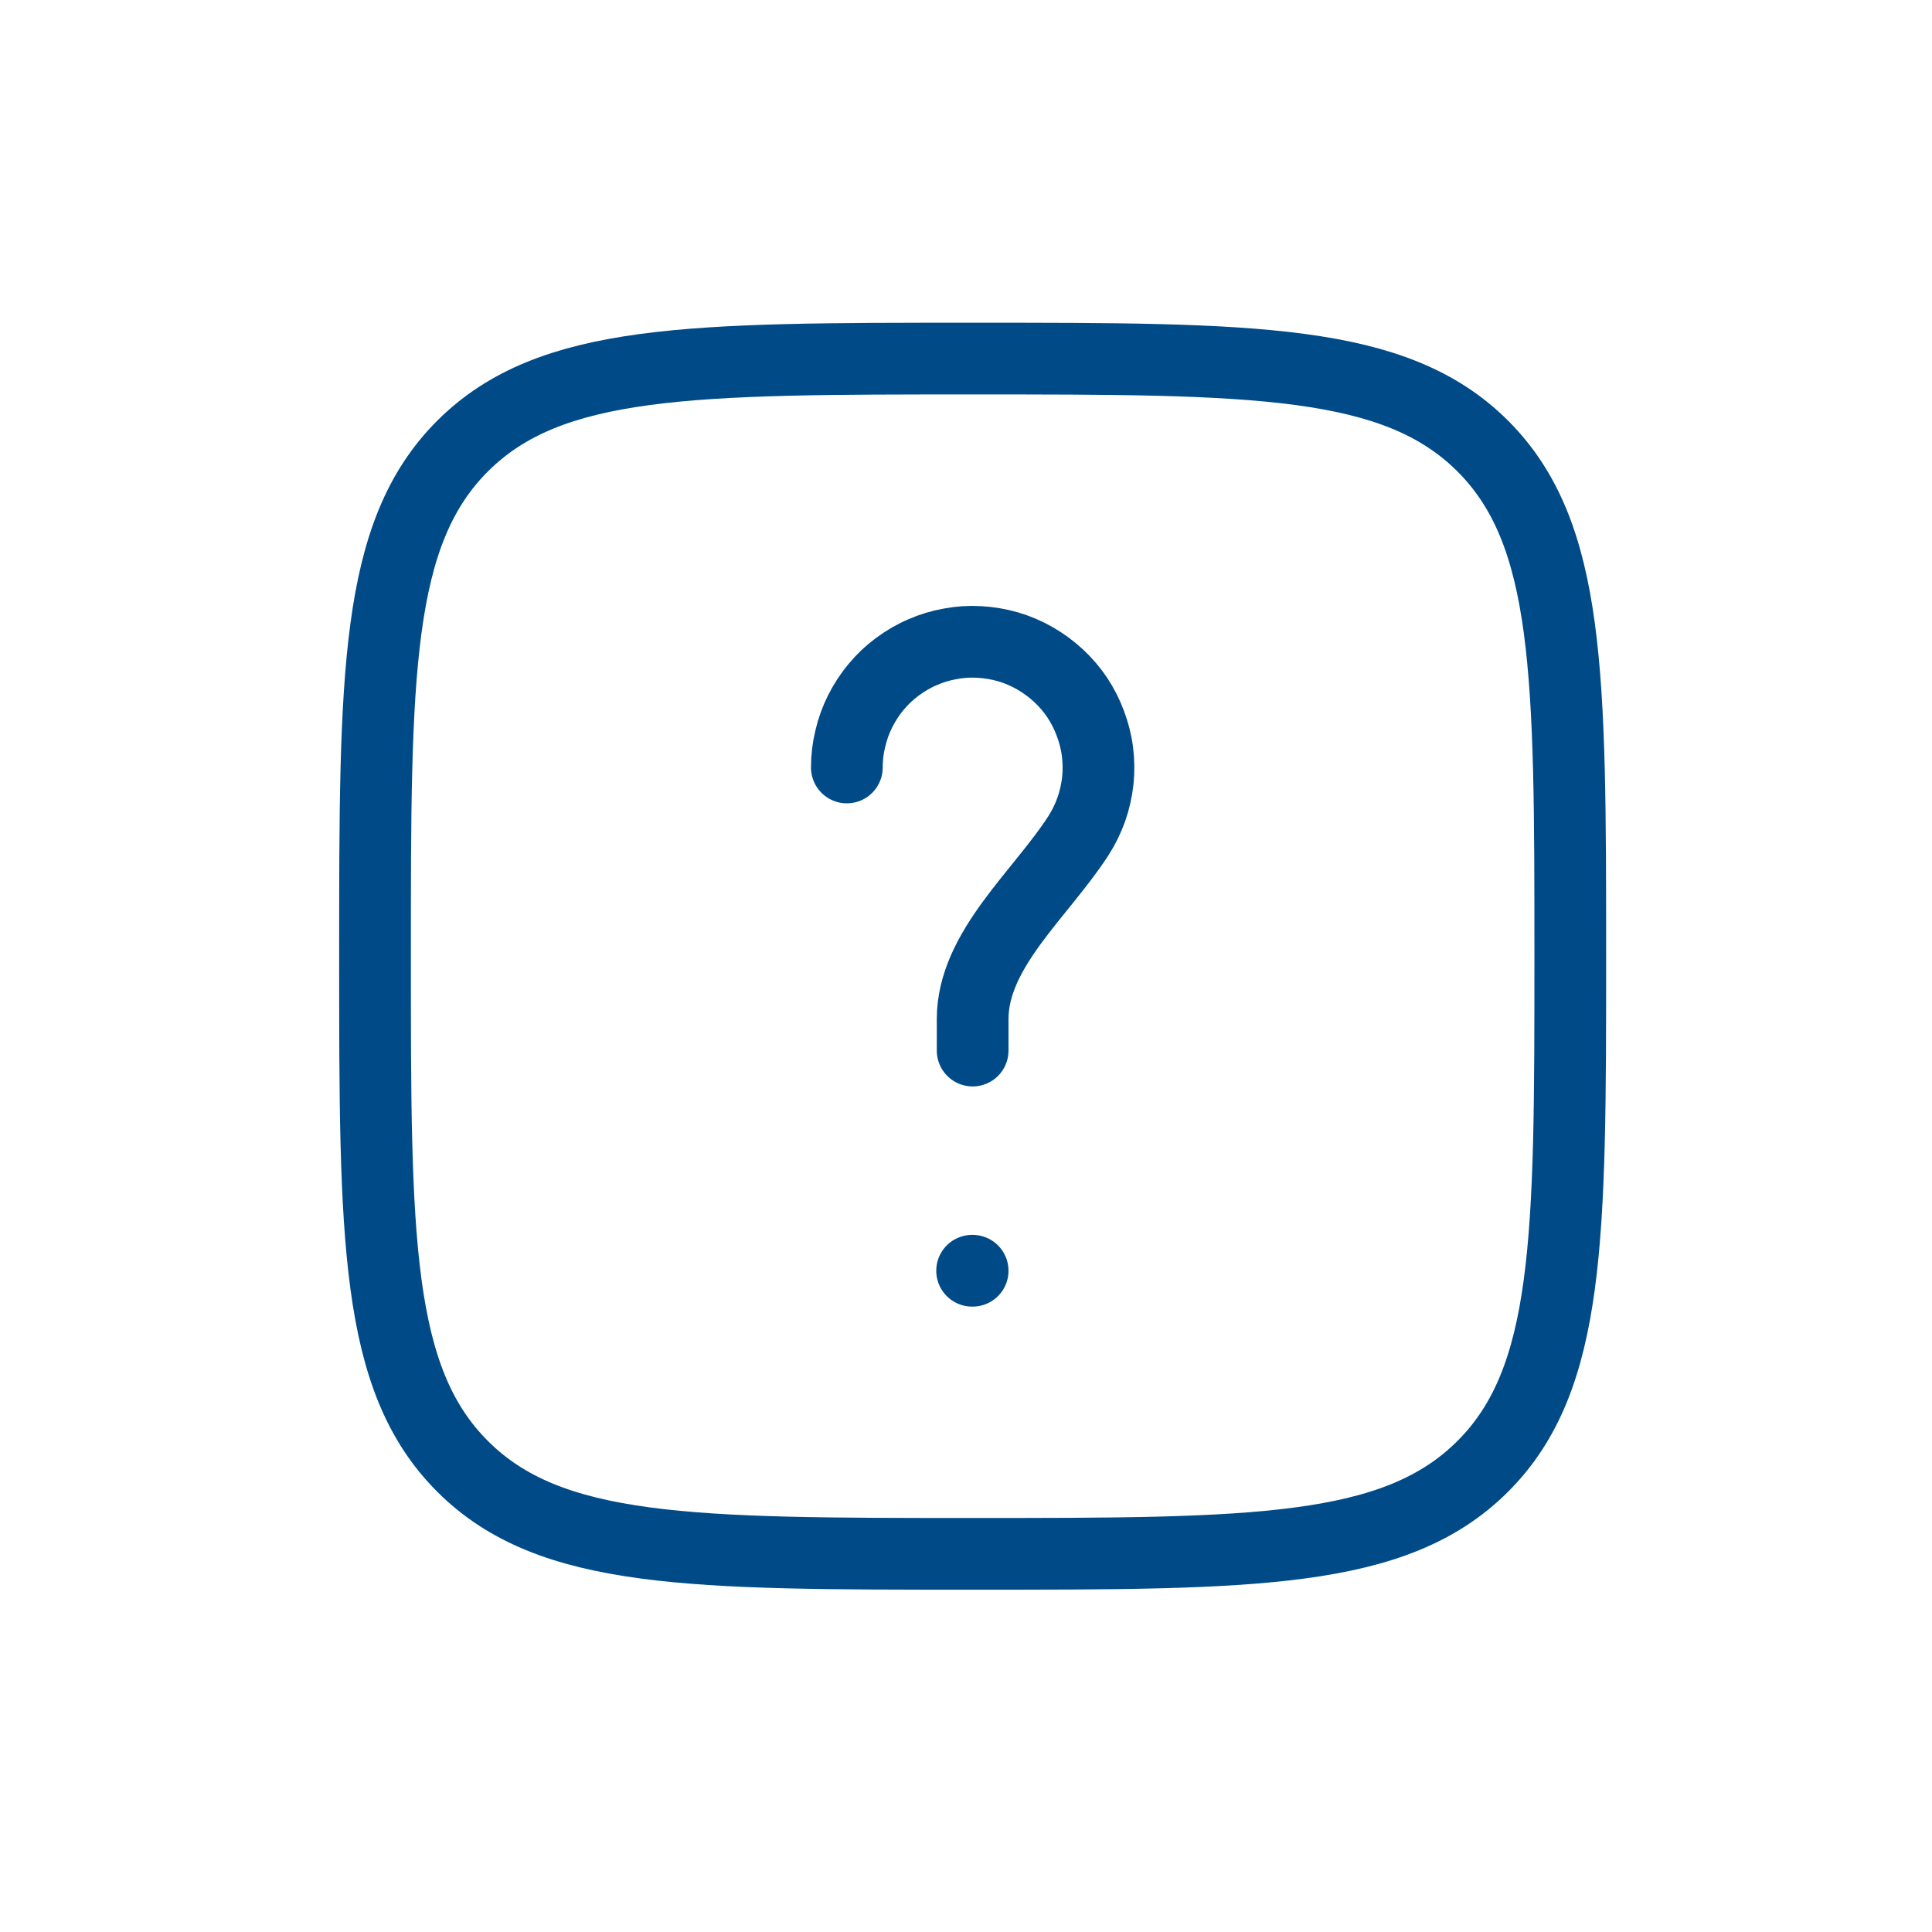 <svg xmlns="http://www.w3.org/2000/svg" xmlns:xlink="http://www.w3.org/1999/xlink" width="100" zoomAndPan="magnify" viewBox="0 0 75 75" height="100" preserveAspectRatio="xMidYMid meet" version="1.0"><defs><clipPath id="a33128b927"><path d="M 0.637 0 L 74.887 0 L 74.887 74.25 L 0.637 74.25 Z M 0.637 0 " clip-rule="nonzero"/></clipPath></defs><g clip-path="url(#a33128b927)"><path stroke-linecap="butt" transform="matrix(2.32, 0, 0, 2.32, 0.638, -0)" fill="none" stroke-linejoin="miter" d="M 6 16 C 6 11.286 6 8.929 7.464 7.465 C 8.931 6 11.286 6 16 6 C 20.713 6 23.07 6 24.537 7.465 C 26 8.929 26 11.286 26 16 C 26 20.714 26 23.071 24.537 24.535 C 23.07 26 20.713 26 16 26 C 11.286 26 8.929 26 7.464 24.535 C 6 23.071 6 20.714 6 16 Z M 6 16 " stroke="#004b87" stroke-width="1.2" stroke-opacity="1" stroke-miterlimit="4"/></g><path stroke-linecap="round" transform="matrix(2.32, 0, 0, 2.32, 0.638, -0)" fill="none" stroke-linejoin="miter" d="M 13.895 12.842 C 13.895 12.678 13.914 12.517 13.953 12.359 C 13.99 12.199 14.045 12.047 14.118 11.901 C 14.192 11.754 14.281 11.618 14.385 11.493 C 14.49 11.367 14.607 11.256 14.739 11.158 C 14.87 11.061 15.01 10.978 15.16 10.914 C 15.309 10.848 15.466 10.801 15.626 10.773 C 15.788 10.742 15.949 10.732 16.112 10.742 C 16.276 10.751 16.436 10.778 16.592 10.823 C 16.751 10.87 16.899 10.933 17.042 11.015 C 17.183 11.096 17.314 11.192 17.434 11.303 C 17.554 11.414 17.66 11.537 17.751 11.673 C 17.841 11.81 17.915 11.955 17.971 12.108 C 18.028 12.261 18.069 12.418 18.089 12.581 C 18.109 12.742 18.111 12.904 18.094 13.067 C 18.075 13.229 18.04 13.389 17.986 13.542 C 17.931 13.697 17.86 13.842 17.772 13.98 C 17.143 14.958 16 15.891 16 17.052 L 16 17.579 " stroke="#004b87" stroke-width="1.2" stroke-opacity="1" stroke-miterlimit="4"/><path stroke-linecap="round" transform="matrix(2.32, 0, 0, 2.32, 0.638, -0)" fill="none" stroke-linejoin="round" d="M 15.991 21.263 L 16 21.263 " stroke="#004b87" stroke-width="1.2" stroke-opacity="1" stroke-miterlimit="4"/></svg>